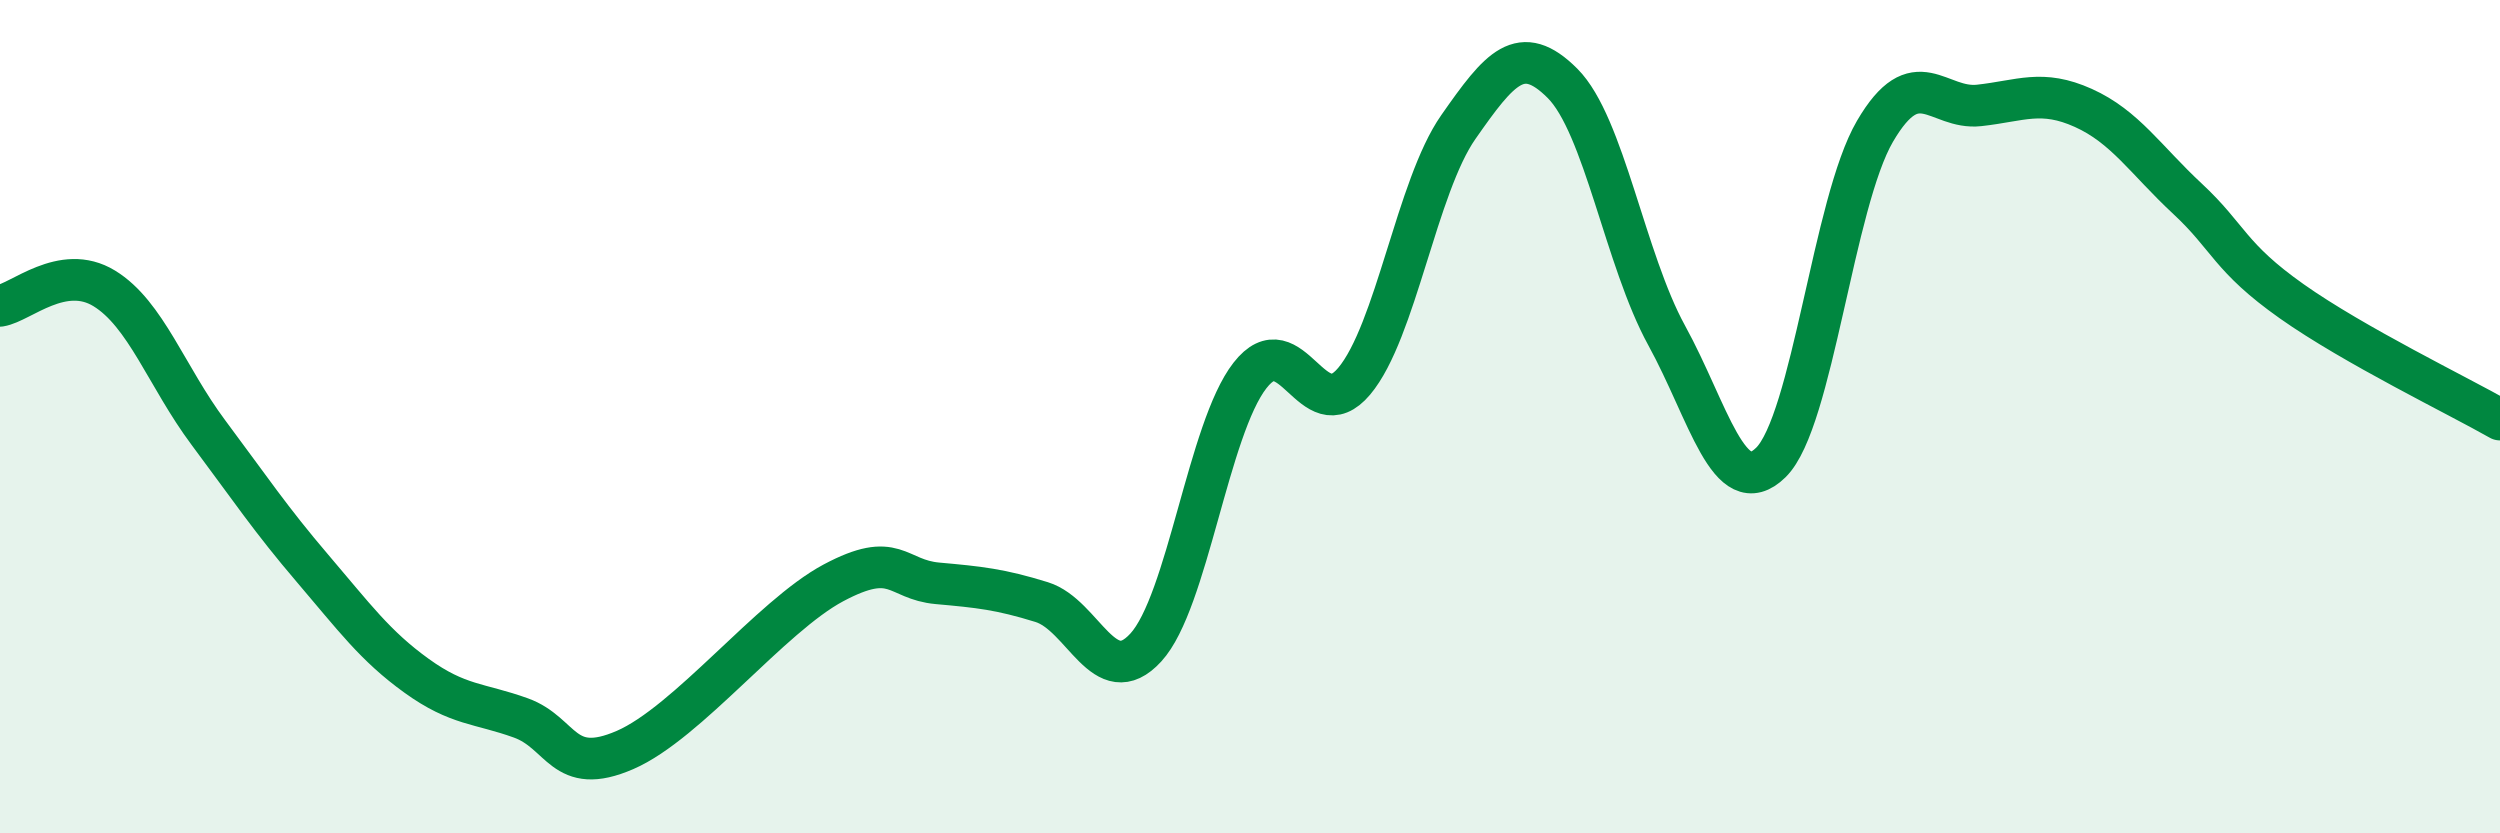 
    <svg width="60" height="20" viewBox="0 0 60 20" xmlns="http://www.w3.org/2000/svg">
      <path
        d="M 0,7.34 C 0.5,7.26 1.5,6.31 2.5,6.92 C 3.5,7.53 4,9.04 5,10.38 C 6,11.72 6.5,12.47 7.5,13.64 C 8.5,14.81 9,15.5 10,16.22 C 11,16.94 11.5,16.87 12.5,17.23 C 13.5,17.59 13.5,18.65 15,18 C 16.5,17.35 18.5,14.79 20,13.99 C 21.5,13.19 21.5,13.91 22.5,14 C 23.5,14.09 24,14.14 25,14.45 C 26,14.76 26.5,16.63 27.5,15.54 C 28.5,14.45 29,10.29 30,9.01 C 31,7.73 31.5,10.34 32.5,9.15 C 33.5,7.96 34,4.48 35,3.05 C 36,1.62 36.5,1 37.5,2 C 38.5,3 39,6.23 40,8.05 C 41,9.87 41.5,12.08 42.5,11.1 C 43.5,10.12 44,4.86 45,3.15 C 46,1.44 46.5,2.64 47.5,2.53 C 48.5,2.42 49,2.14 50,2.59 C 51,3.04 51.5,3.84 52.5,4.77 C 53.5,5.7 53.5,6.17 55,7.23 C 56.5,8.29 59,9.5 60,10.07L60 20L0 20Z"
        fill="#008740"
        opacity="0.1"
        stroke-linecap="round"
        stroke-linejoin="round"
      />
      <path
        d="M 0,7.34 C 0.5,7.26 1.5,6.31 2.5,6.92 C 3.5,7.53 4,9.04 5,10.38 C 6,11.72 6.5,12.47 7.5,13.64 C 8.5,14.81 9,15.5 10,16.22 C 11,16.94 11.5,16.87 12.5,17.23 C 13.5,17.59 13.5,18.65 15,18 C 16.5,17.35 18.5,14.79 20,13.99 C 21.5,13.19 21.5,13.91 22.5,14 C 23.5,14.09 24,14.14 25,14.45 C 26,14.76 26.5,16.63 27.5,15.54 C 28.5,14.45 29,10.29 30,9.01 C 31,7.73 31.5,10.34 32.5,9.15 C 33.5,7.96 34,4.48 35,3.05 C 36,1.62 36.5,1 37.5,2 C 38.5,3 39,6.23 40,8.05 C 41,9.87 41.5,12.08 42.5,11.1 C 43.5,10.12 44,4.86 45,3.15 C 46,1.44 46.5,2.64 47.5,2.53 C 48.5,2.42 49,2.14 50,2.59 C 51,3.04 51.5,3.84 52.5,4.77 C 53.5,5.7 53.5,6.17 55,7.23 C 56.5,8.29 59,9.5 60,10.07"
        stroke="#008740"
        stroke-width="1"
        fill="none"
        stroke-linecap="round"
        stroke-linejoin="round"
      />
    </svg>
  